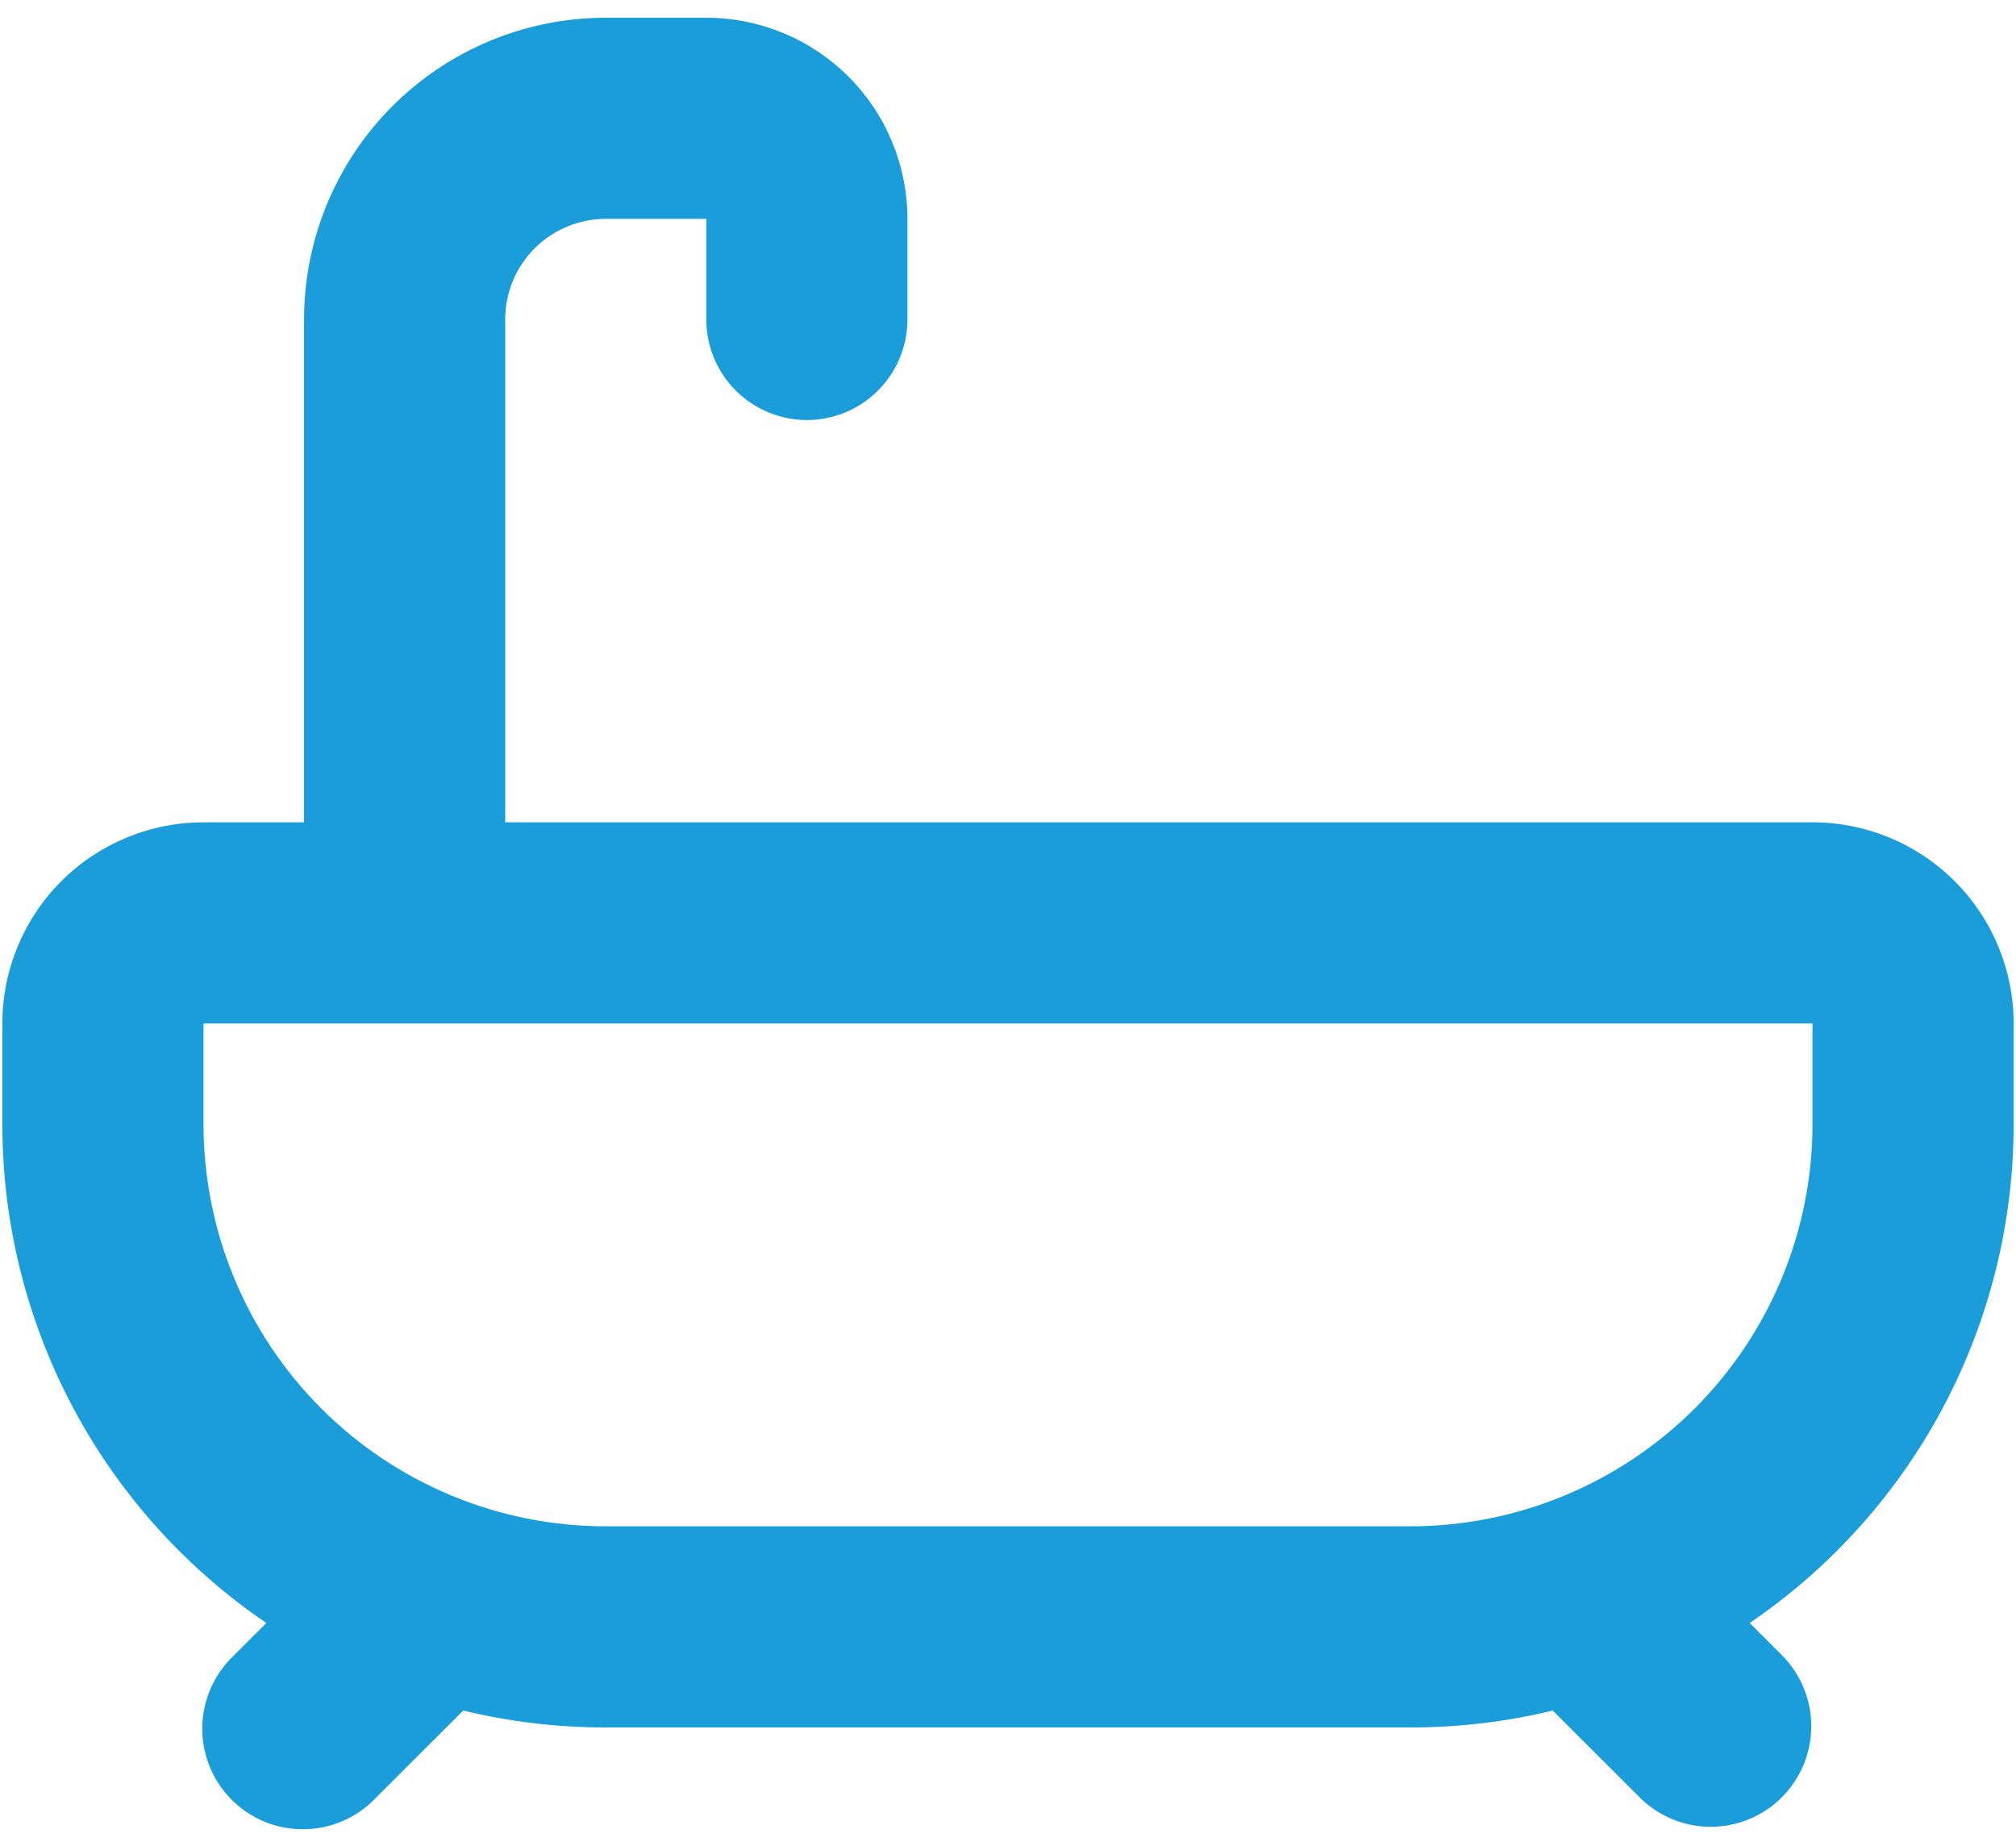 <svg width="71" height="65" viewBox="0 0 71 65" fill="none" xmlns="http://www.w3.org/2000/svg">
<path fill-rule="evenodd" clip-rule="evenodd" d="M17.792 11.25C17.792 10.311 18.165 9.41 18.829 8.746C19.493 8.081 20.394 7.708 21.333 7.708H24.875V11.25C24.875 12.189 25.248 13.09 25.912 13.754C26.576 14.418 27.477 14.792 28.417 14.792C29.356 14.792 30.257 14.418 30.921 13.754C31.585 13.09 31.958 12.189 31.958 11.25V7.708C31.958 5.83 31.212 4.028 29.884 2.7C28.555 1.371 26.754 0.625 24.875 0.625H21.333C18.515 0.625 15.813 1.744 13.82 3.737C11.828 5.73 10.708 8.432 10.708 11.25V28.958H7.167C5.288 28.958 3.486 29.705 2.158 31.033C0.83 32.361 0.083 34.163 0.083 36.042V39.583C0.081 43.048 0.928 46.461 2.548 49.524C4.169 52.587 6.514 55.206 9.38 57.154L8.204 58.329C7.866 58.656 7.596 59.047 7.411 59.479C7.225 59.911 7.127 60.376 7.123 60.846C7.119 61.316 7.209 61.783 7.387 62.218C7.565 62.653 7.828 63.049 8.16 63.381C8.493 63.714 8.888 63.977 9.324 64.155C9.759 64.333 10.225 64.422 10.696 64.418C11.166 64.414 11.631 64.317 12.063 64.131C12.495 63.945 12.886 63.676 13.212 63.337L16.315 60.238C17.923 60.628 19.605 60.833 21.333 60.833H49.667C51.395 60.833 53.077 60.628 54.685 60.238L57.788 63.337C58.456 63.982 59.35 64.339 60.279 64.331C61.208 64.323 62.096 63.951 62.752 63.294C63.409 62.638 63.782 61.749 63.79 60.821C63.798 59.892 63.441 58.997 62.796 58.329L61.62 57.154C64.486 55.206 66.831 52.587 68.452 49.524C70.072 46.461 70.919 43.048 70.917 39.583V36.042C70.917 34.163 70.17 32.361 68.842 31.033C67.514 29.705 65.712 28.958 63.833 28.958H17.792V11.25ZM7.167 36.042H63.833V39.583C63.833 43.341 62.341 46.944 59.684 49.601C57.027 52.257 53.424 53.75 49.667 53.75H21.333C17.576 53.75 13.973 52.257 11.316 49.601C8.659 46.944 7.167 43.341 7.167 39.583V36.042Z" fill="#1A9DD9"/>
</svg>
